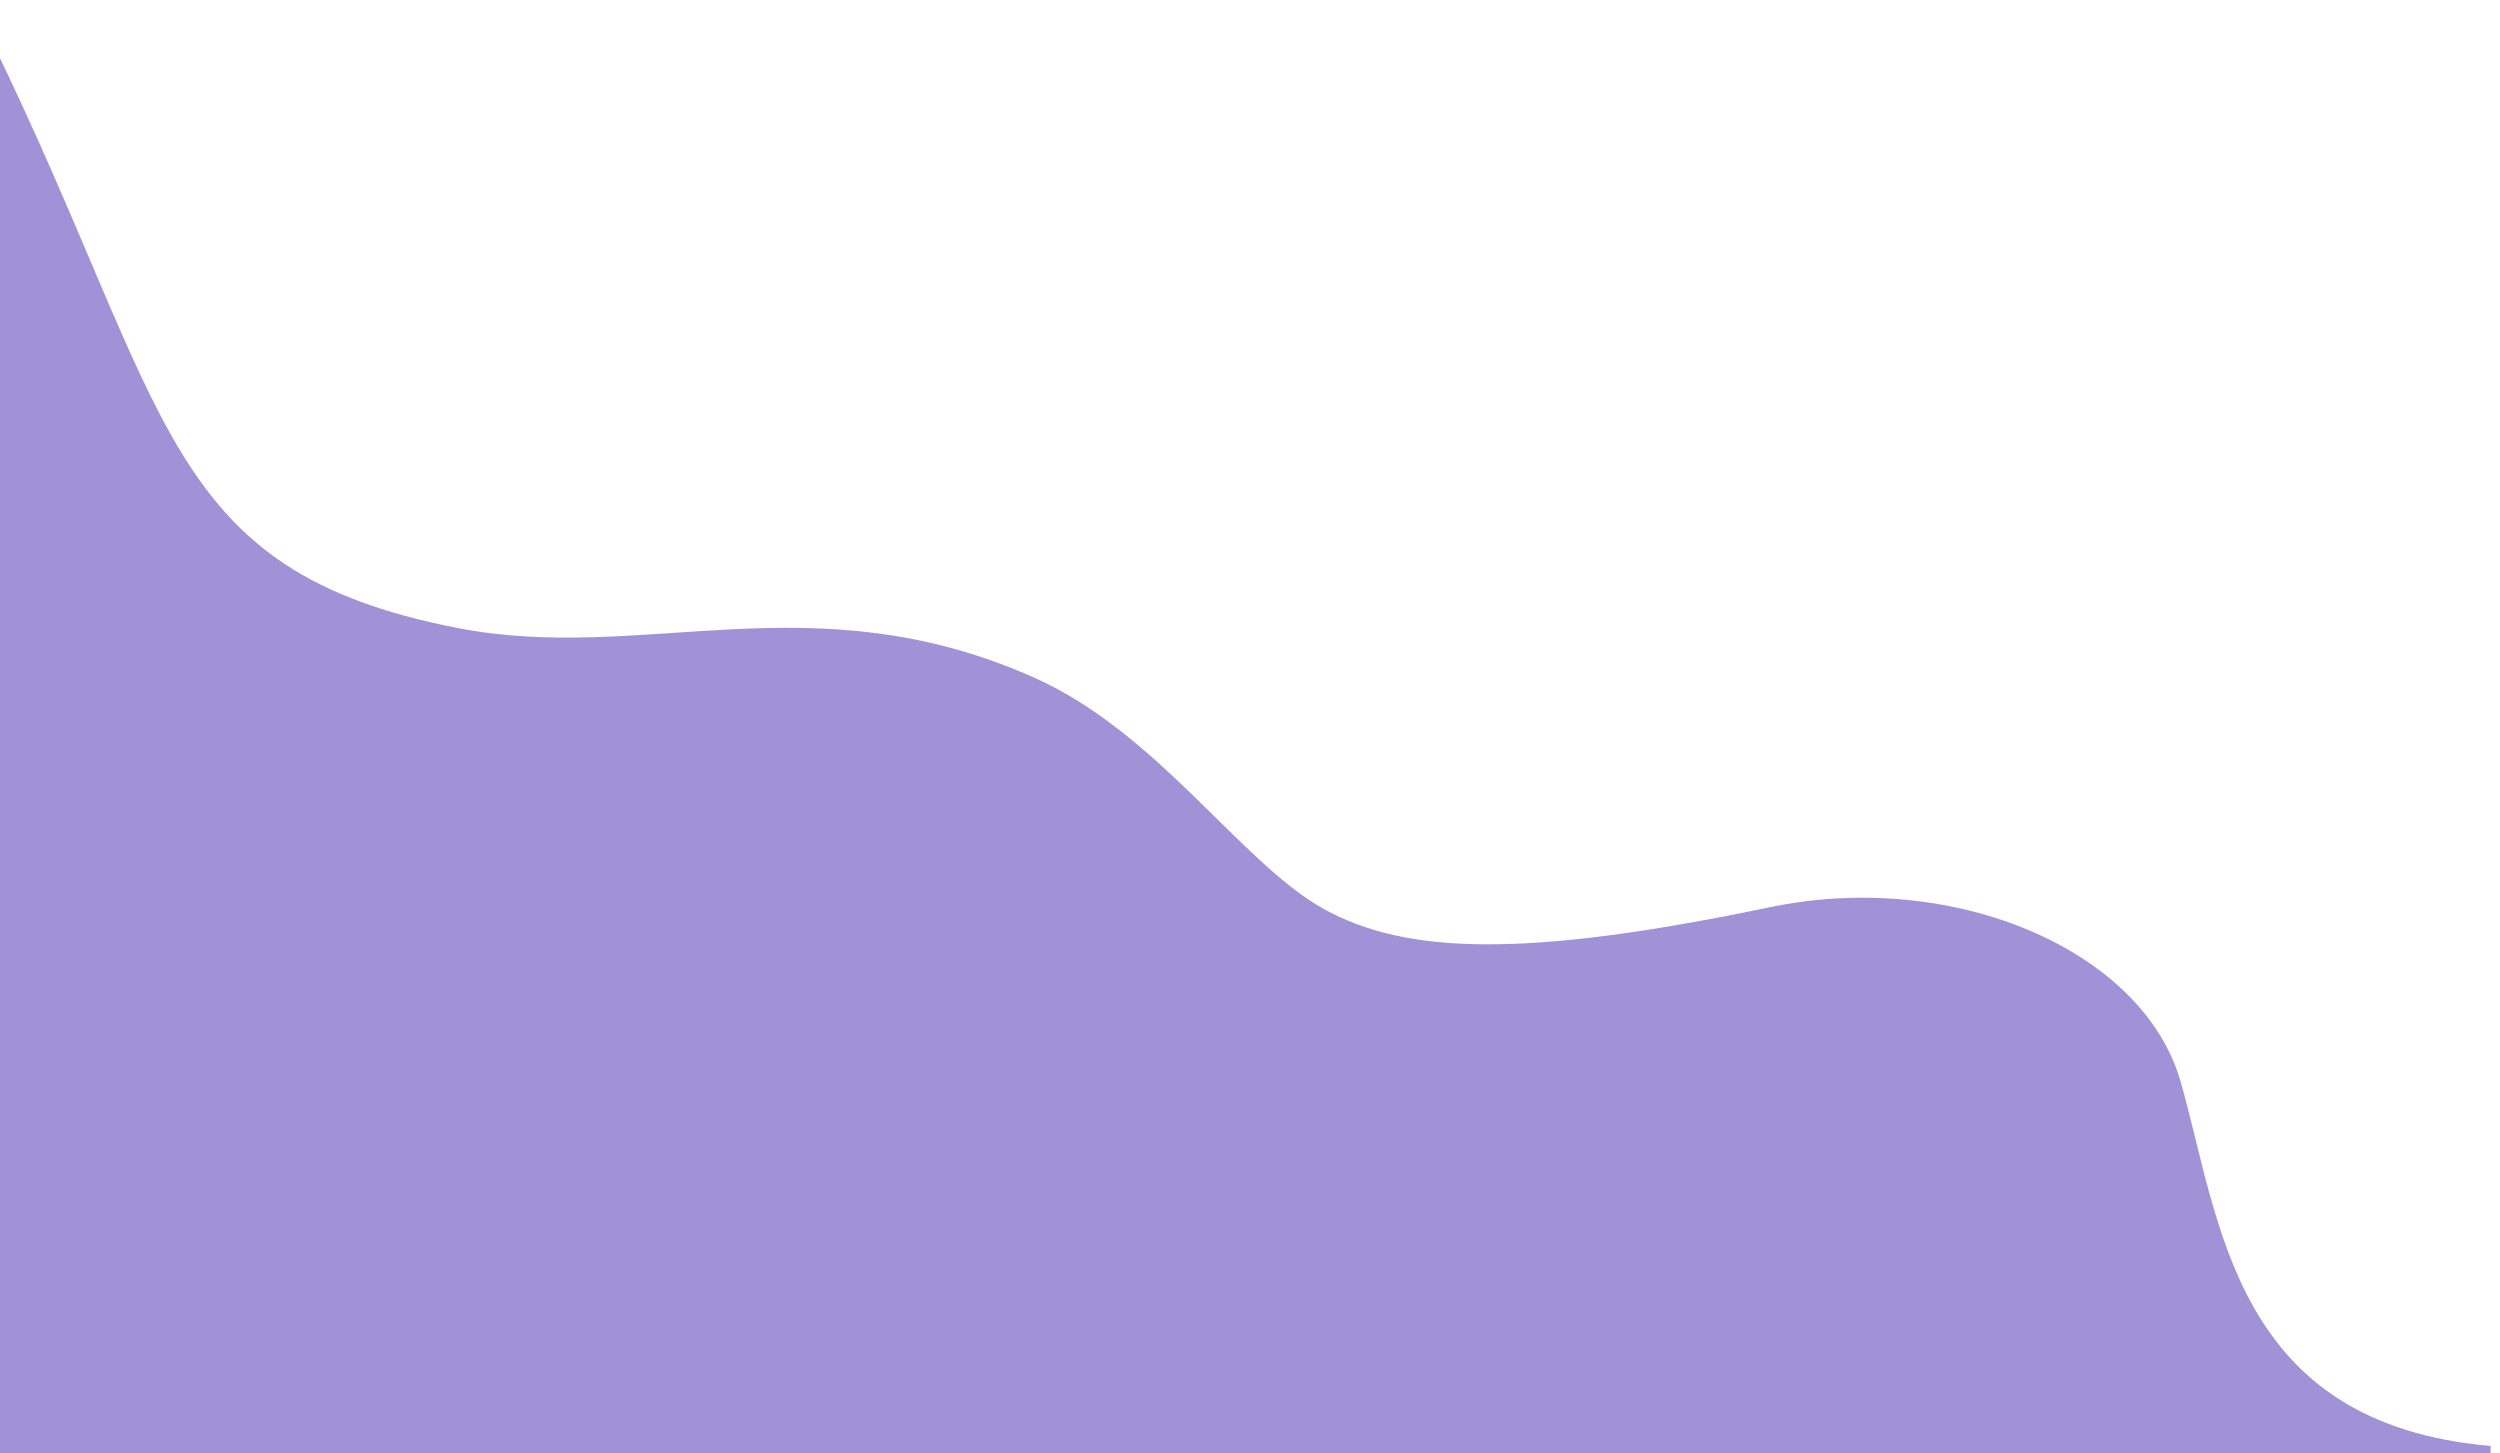 <?xml version="1.0" encoding="UTF-8"?> <svg xmlns="http://www.w3.org/2000/svg" width="1734" height="1008" viewBox="0 0 1734 1008" fill="none"> <g clip-path="url(#clip0_252_1277)"> <path d="M316.938 435.505C111.836 395.368 119.737 286.652 -4.989 29.99L-11.418 1379.04L1726.85 1024.27L1727.56 1002.93C1548.98 987.396 1540.25 847.461 1512.52 750.352C1486.29 658.519 1354.55 602.729 1227.24 629.309C1057.51 664.749 974.932 662.033 917.854 630.278C860.777 598.523 803.038 508.077 717.144 469.921C562.572 401.258 446.63 460.884 316.938 435.505Z" fill="#A092D7"></path> </g> <defs> <clipPath id="clip0_252_1277"> <rect width="1734" height="1008" fill="white"></rect> </clipPath> </defs> </svg> 